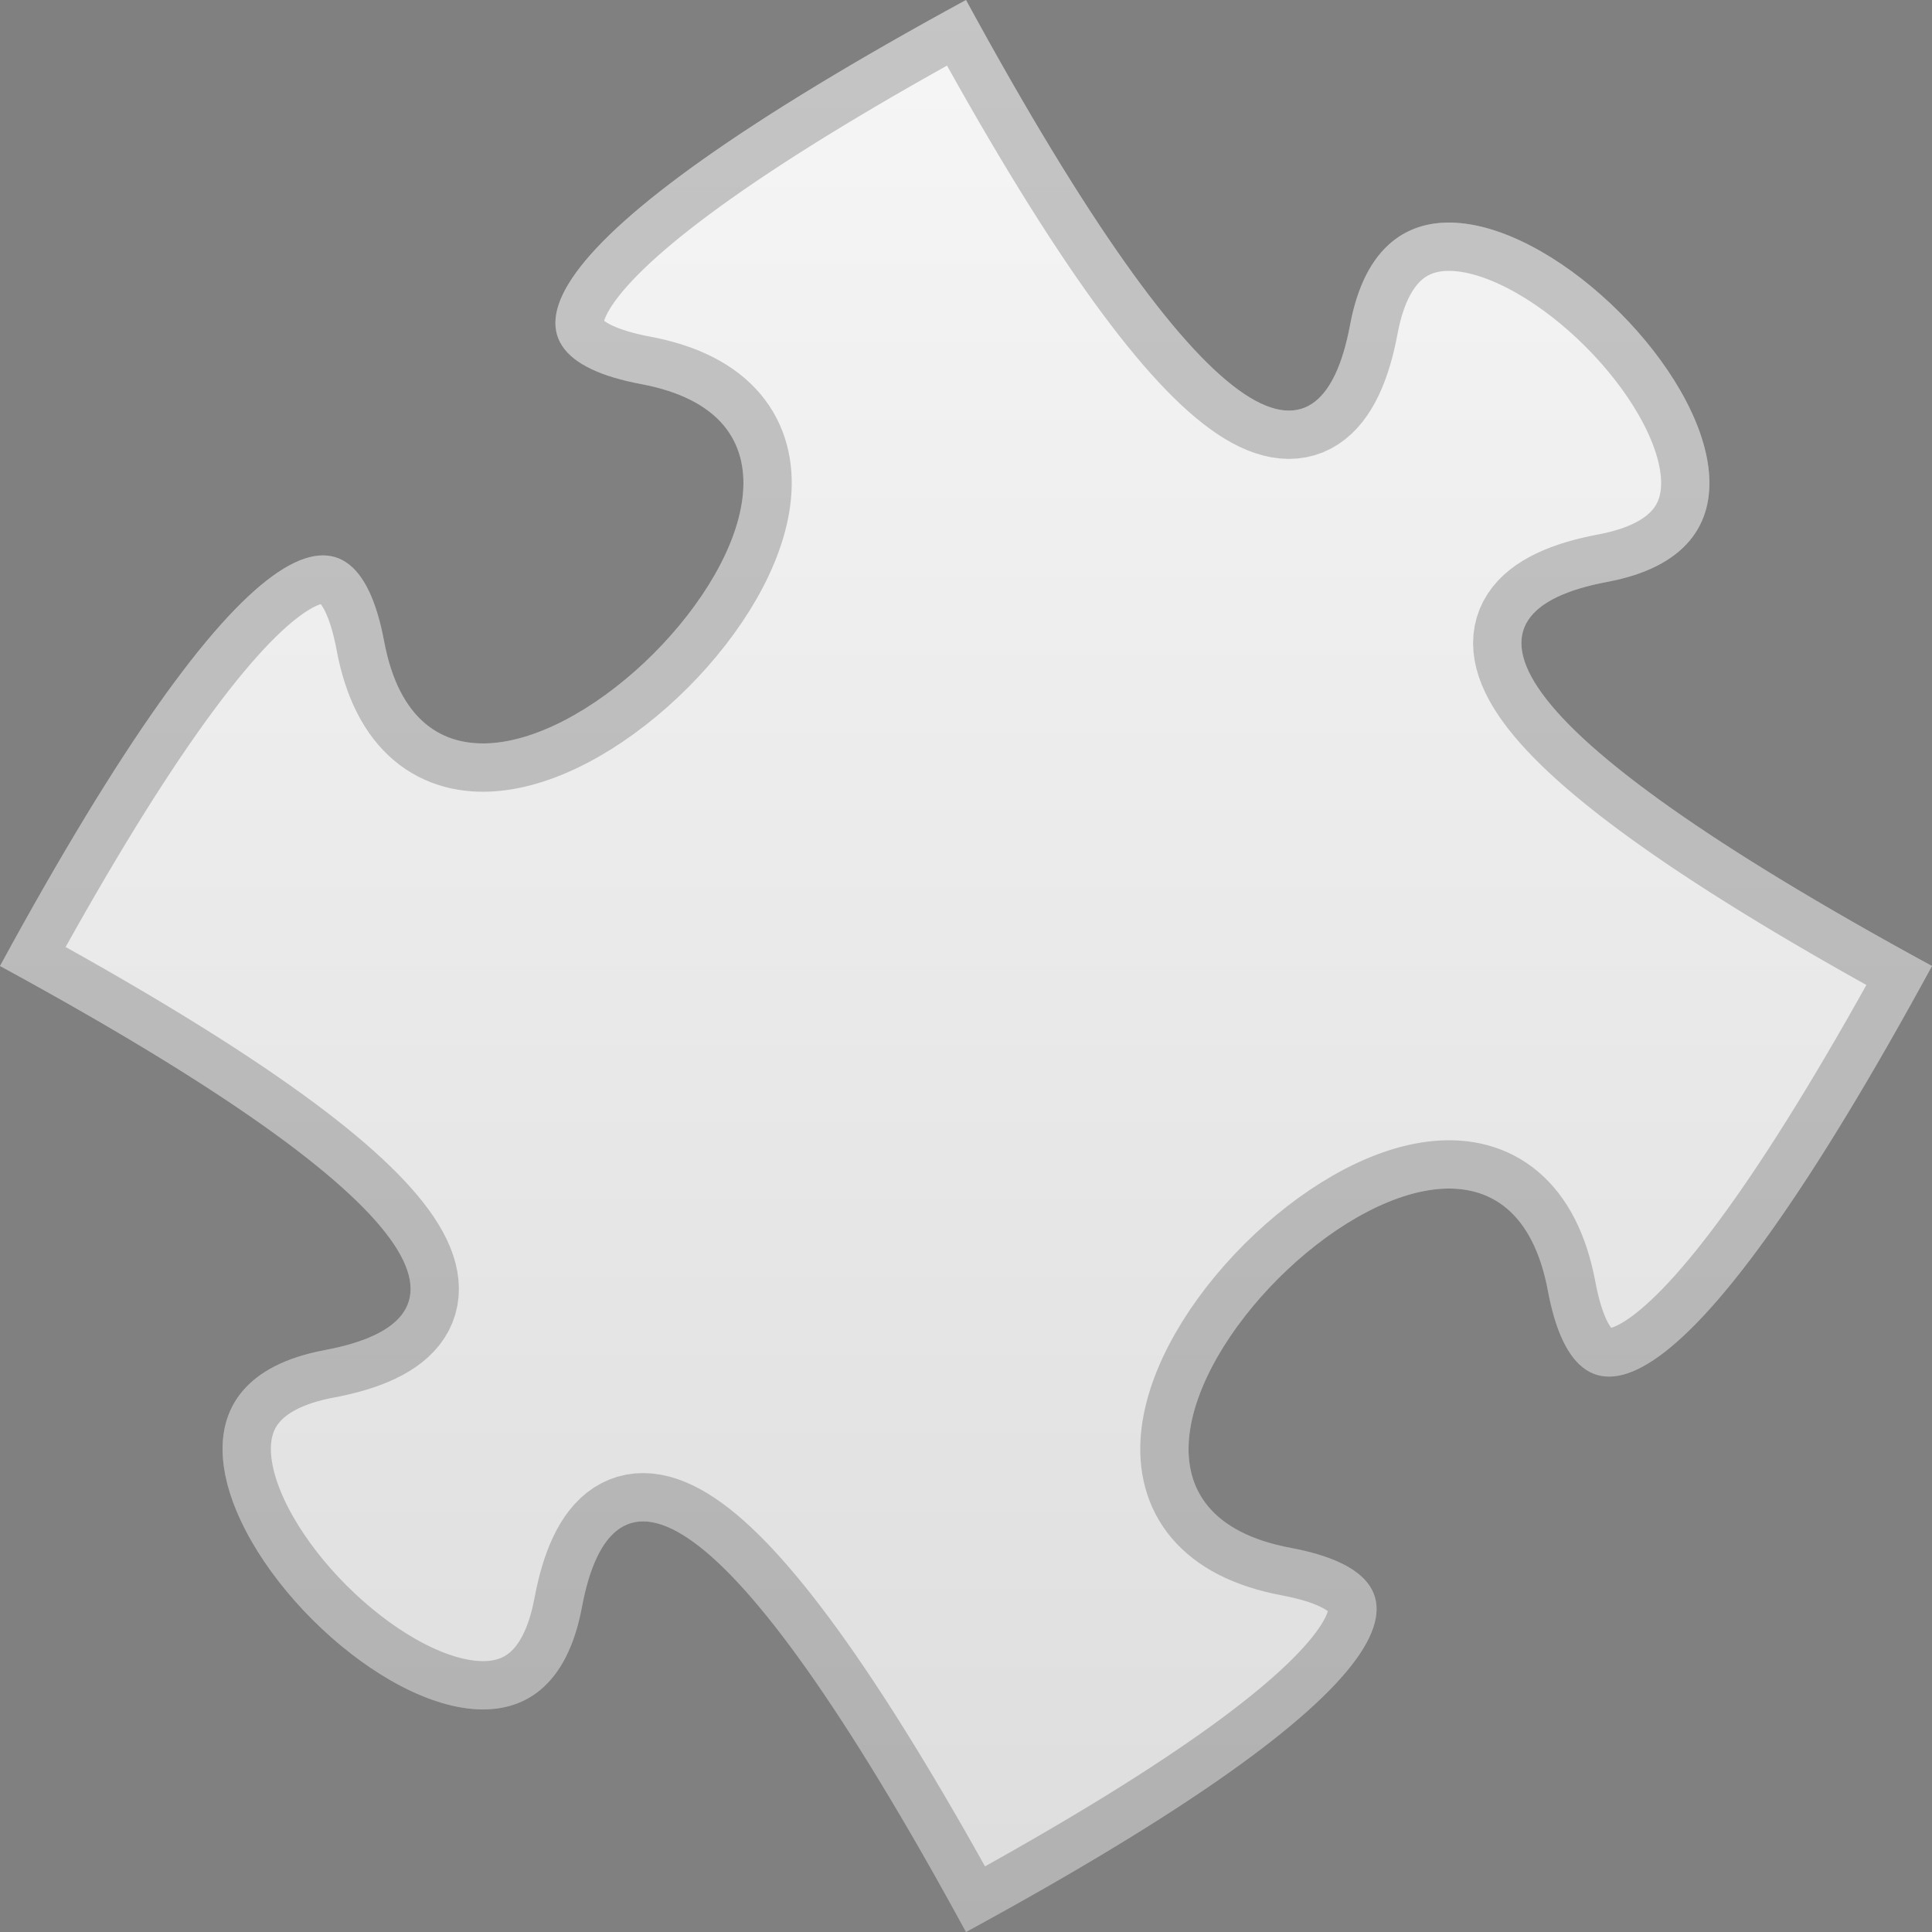 <svg viewBox="0 0 64 64" xmlns="http://www.w3.org/2000/svg" xmlns:xlink="http://www.w3.org/1999/xlink"><rect x="0" y="0" width="64" height="64" fill="#808080" stroke="none"/><defs><path id="pp" d="M32,0C40.082,14.853,43.741,16,44.724,10.758C46.689,0.273,63.727,17.311,53.242,19.276C48,20.259,49.147,23.918,64,32C55.918,46.853,52.259,48,51.276,42.758C49.311,32.273,32.273,49.311,42.758,51.276C48,52.259,46.853,55.918,32,64C23.918,49.147,20.259,48,19.276,53.242C17.311,63.727,0.273,46.689,10.758,44.724C16,43.741,14.853,40.082,0,32C8.082,17.147,11.741,16,12.724,21.242C14.689,31.727,31.727,14.689,21.242,12.724C16,11.741,17.147,8.082,32,0z"/><linearGradient id="gr" gradientTransform="rotate(90)"><stop offset="0%" stop-color="#f6f6f6"/><stop offset="100%" stop-color="#ddd"/></linearGradient><clipPath id="cl"><use xlink:href="#pp" href="#pp"/></clipPath></defs><use xlink:href="#pp" href="#pp" fill="url(#gr)" clip-path="url(#cl)" stroke="#000" stroke-opacity="0.2" stroke-width="3.2"/></svg>